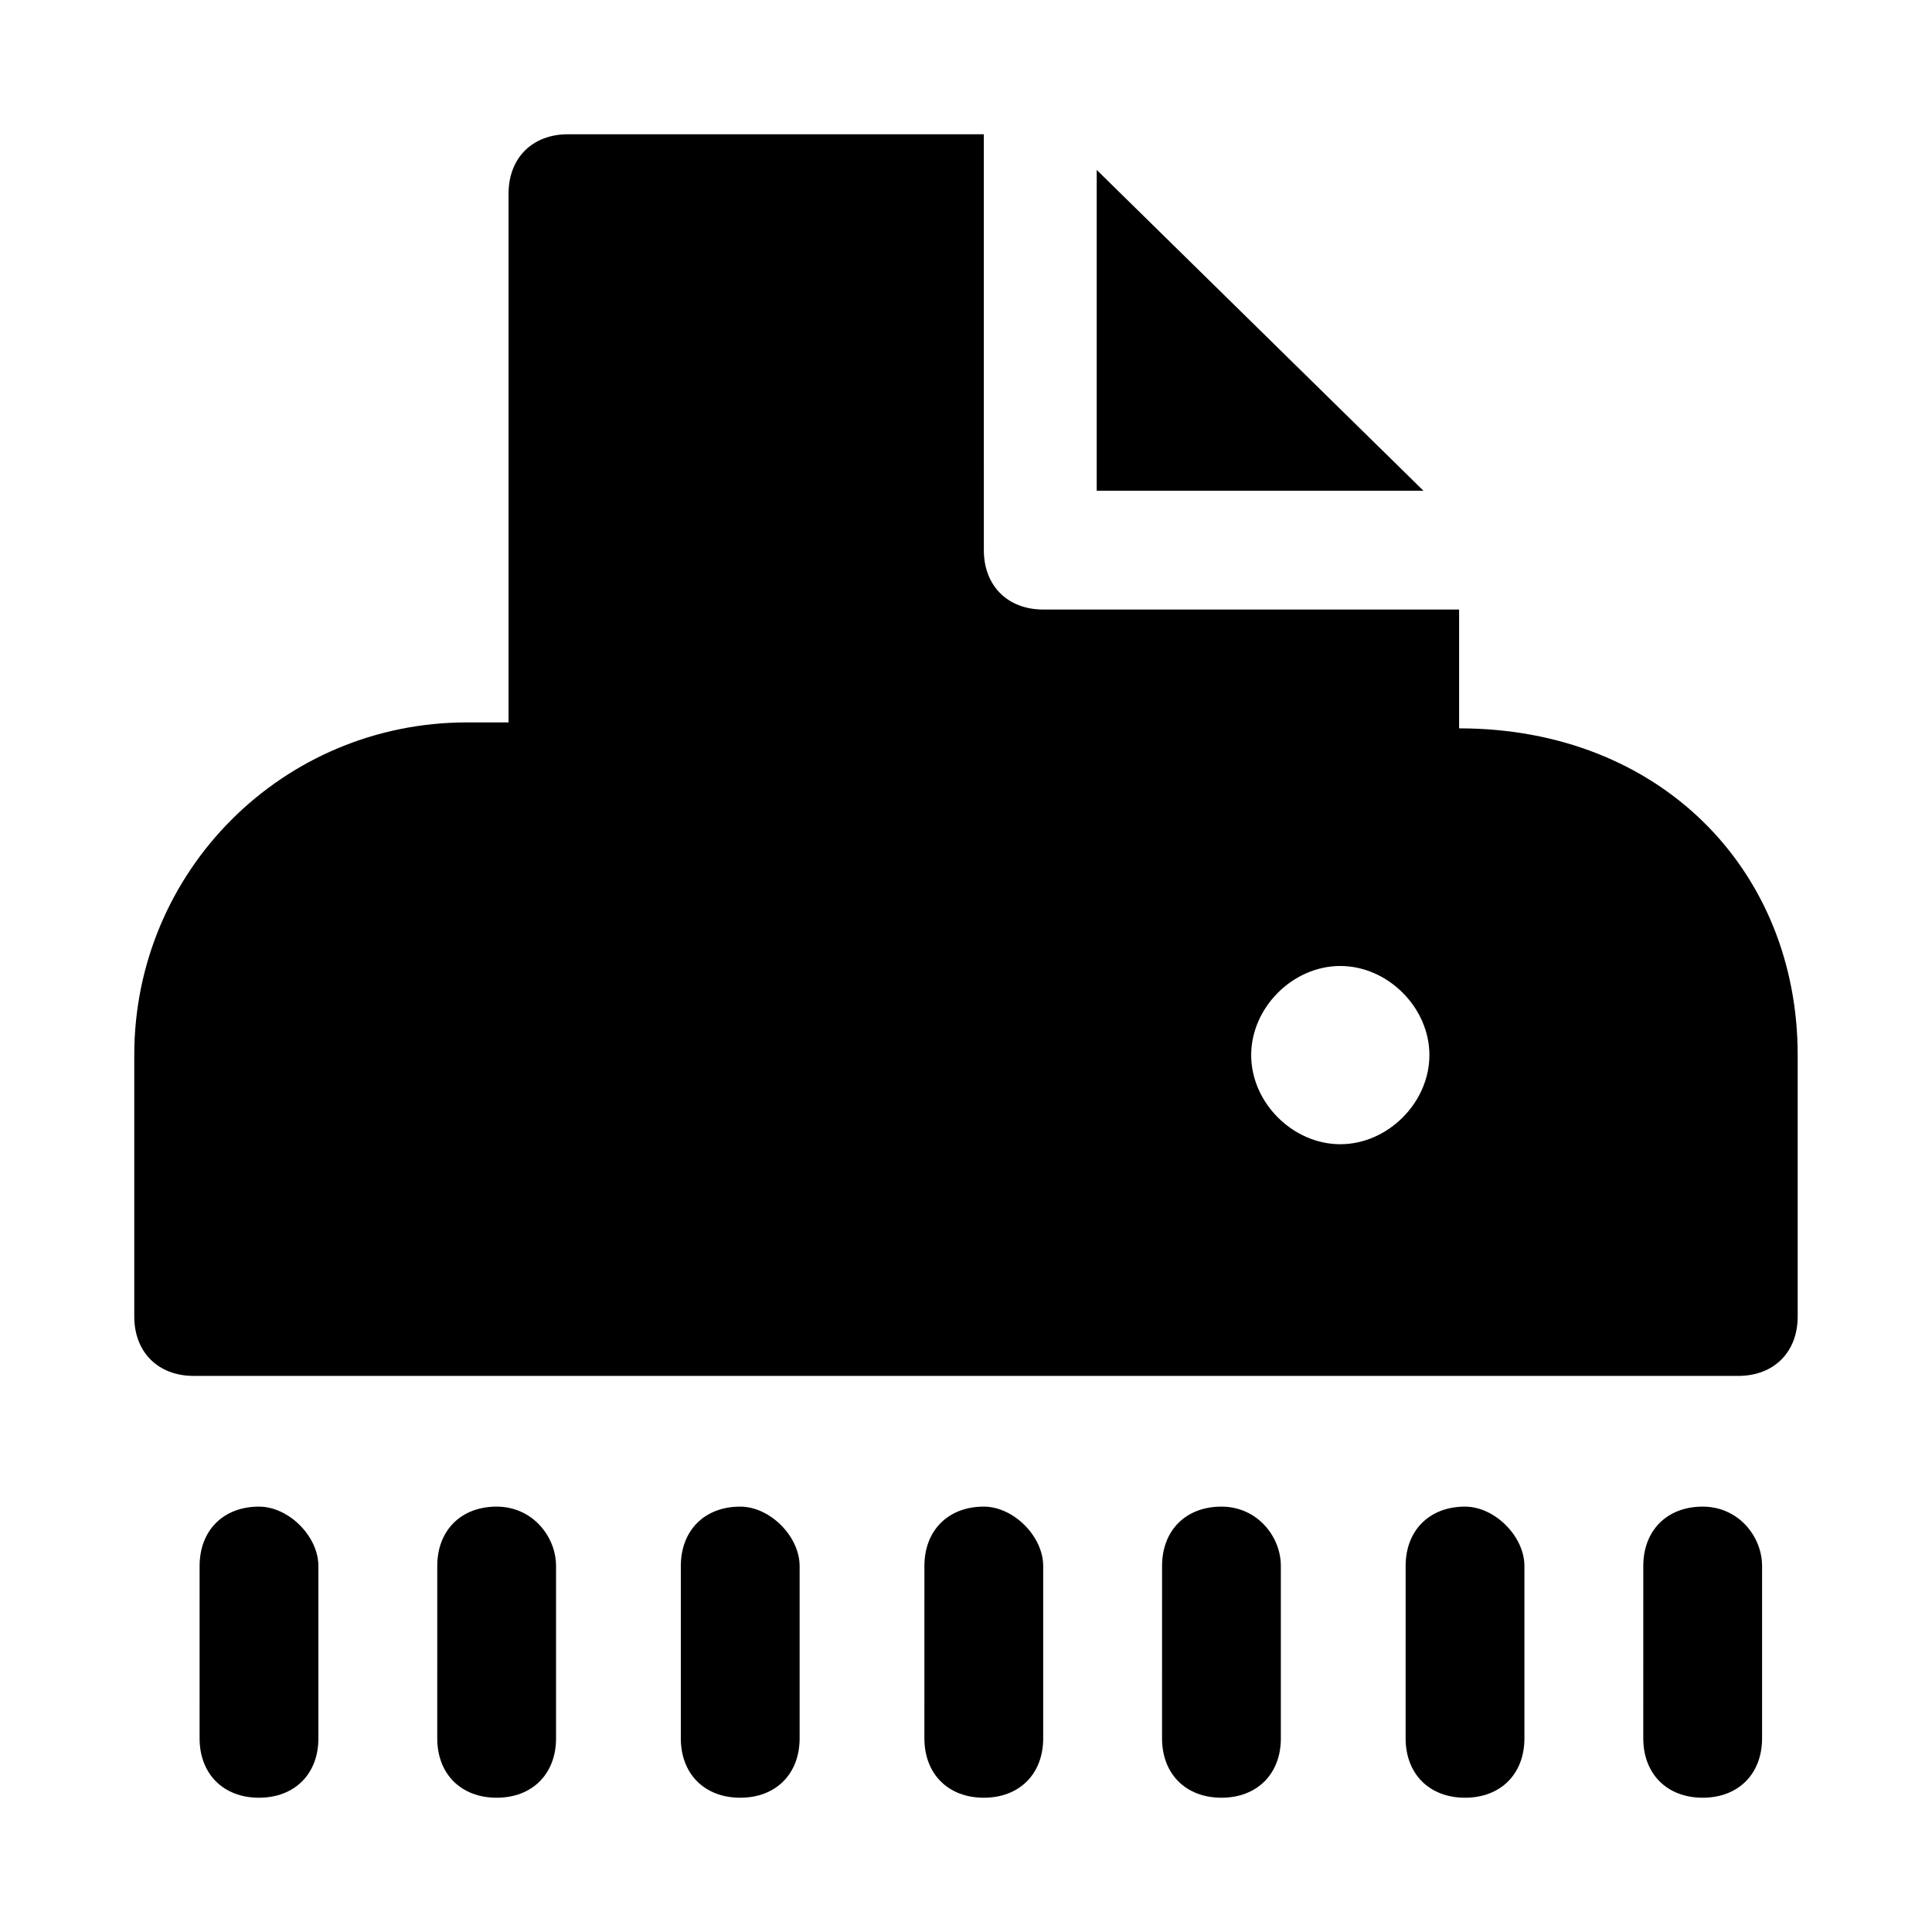 <?xml version="1.0" encoding="UTF-8"?>
<!-- Uploaded to: ICON Repo, www.iconrepo.com, Generator: ICON Repo Mixer Tools -->
<svg fill="#000000" width="800px" height="800px" version="1.1" viewBox="144 144 512 512" xmlns="http://www.w3.org/2000/svg">
 <g>
  <path d="m212.64 543.27c-9.445 0-15.742 6.297-15.742 15.742l-0.004 45.66c0 9.445 6.297 15.742 15.742 15.742s15.742-6.297 15.742-15.742v-45.656c0.004-7.875-7.867-15.746-15.738-15.746z"/>
  <path d="m275.62 543.27c-9.445 0-15.742 6.297-15.742 15.742l-0.004 45.66c0 9.445 6.297 15.742 15.742 15.742 9.445 0 15.742-6.297 15.742-15.742v-45.656c0.004-7.875-6.293-15.746-15.738-15.746z"/>
  <path d="m340.17 543.27c-9.445 0-15.742 6.297-15.742 15.742l-0.004 45.66c0 9.445 6.297 15.742 15.742 15.742 9.445 0 15.742-6.297 15.742-15.742v-45.656c0.004-7.875-7.867-15.746-15.738-15.746z"/>
  <path d="m404.72 543.27c-9.445 0-15.742 6.297-15.742 15.742l-0.004 45.66c0 9.445 6.297 15.742 15.742 15.742s15.742-6.297 15.742-15.742v-45.656c0.004-7.875-7.867-15.746-15.738-15.746z"/>
  <path d="m467.7 543.27c-9.445 0-15.742 6.297-15.742 15.742l-0.004 45.66c0 9.445 6.297 15.742 15.742 15.742 9.445 0 15.742-6.297 15.742-15.742v-45.656c0.004-7.875-6.293-15.746-15.738-15.746z"/>
  <path d="m532.25 543.27c-9.445 0-15.742 6.297-15.742 15.742l-0.004 45.66c0 9.445 6.297 15.742 15.742 15.742 9.445 0 15.742-6.297 15.742-15.742v-45.656c0.004-7.875-7.867-15.746-15.738-15.746z"/>
  <path d="m595.23 543.27c-9.445 0-15.742 6.297-15.742 15.742l-0.004 45.66c0 9.445 6.297 15.742 15.742 15.742 9.445 0 15.742-6.297 15.742-15.742v-45.656c0.004-7.875-6.293-15.746-15.738-15.746z"/>
  <path d="m434.64 189.03v85.02h86.59z"/>
  <path d="m530.68 337.02v-31.488h-110.21c-9.445 0-15.742-6.297-15.742-15.742l-0.004-110.21h-110.21c-9.445 0-15.742 6.297-15.742 15.742v140.12l-11.023 0.004c-48.805 0-88.168 39.359-88.168 88.168v69.273c0 9.445 6.297 15.742 15.742 15.742h409.34c9.445 0 15.742-6.297 15.742-15.742v-69.273c0.004-48.809-36.207-86.594-89.734-86.594zm-31.488 110.21c-12.594 0-23.617-11.02-23.617-23.617 0-12.594 11.02-23.617 23.617-23.617 12.594 0 23.617 11.02 23.617 23.617-0.004 12.598-11.023 23.617-23.617 23.617z"/>
 </g>
</svg>
